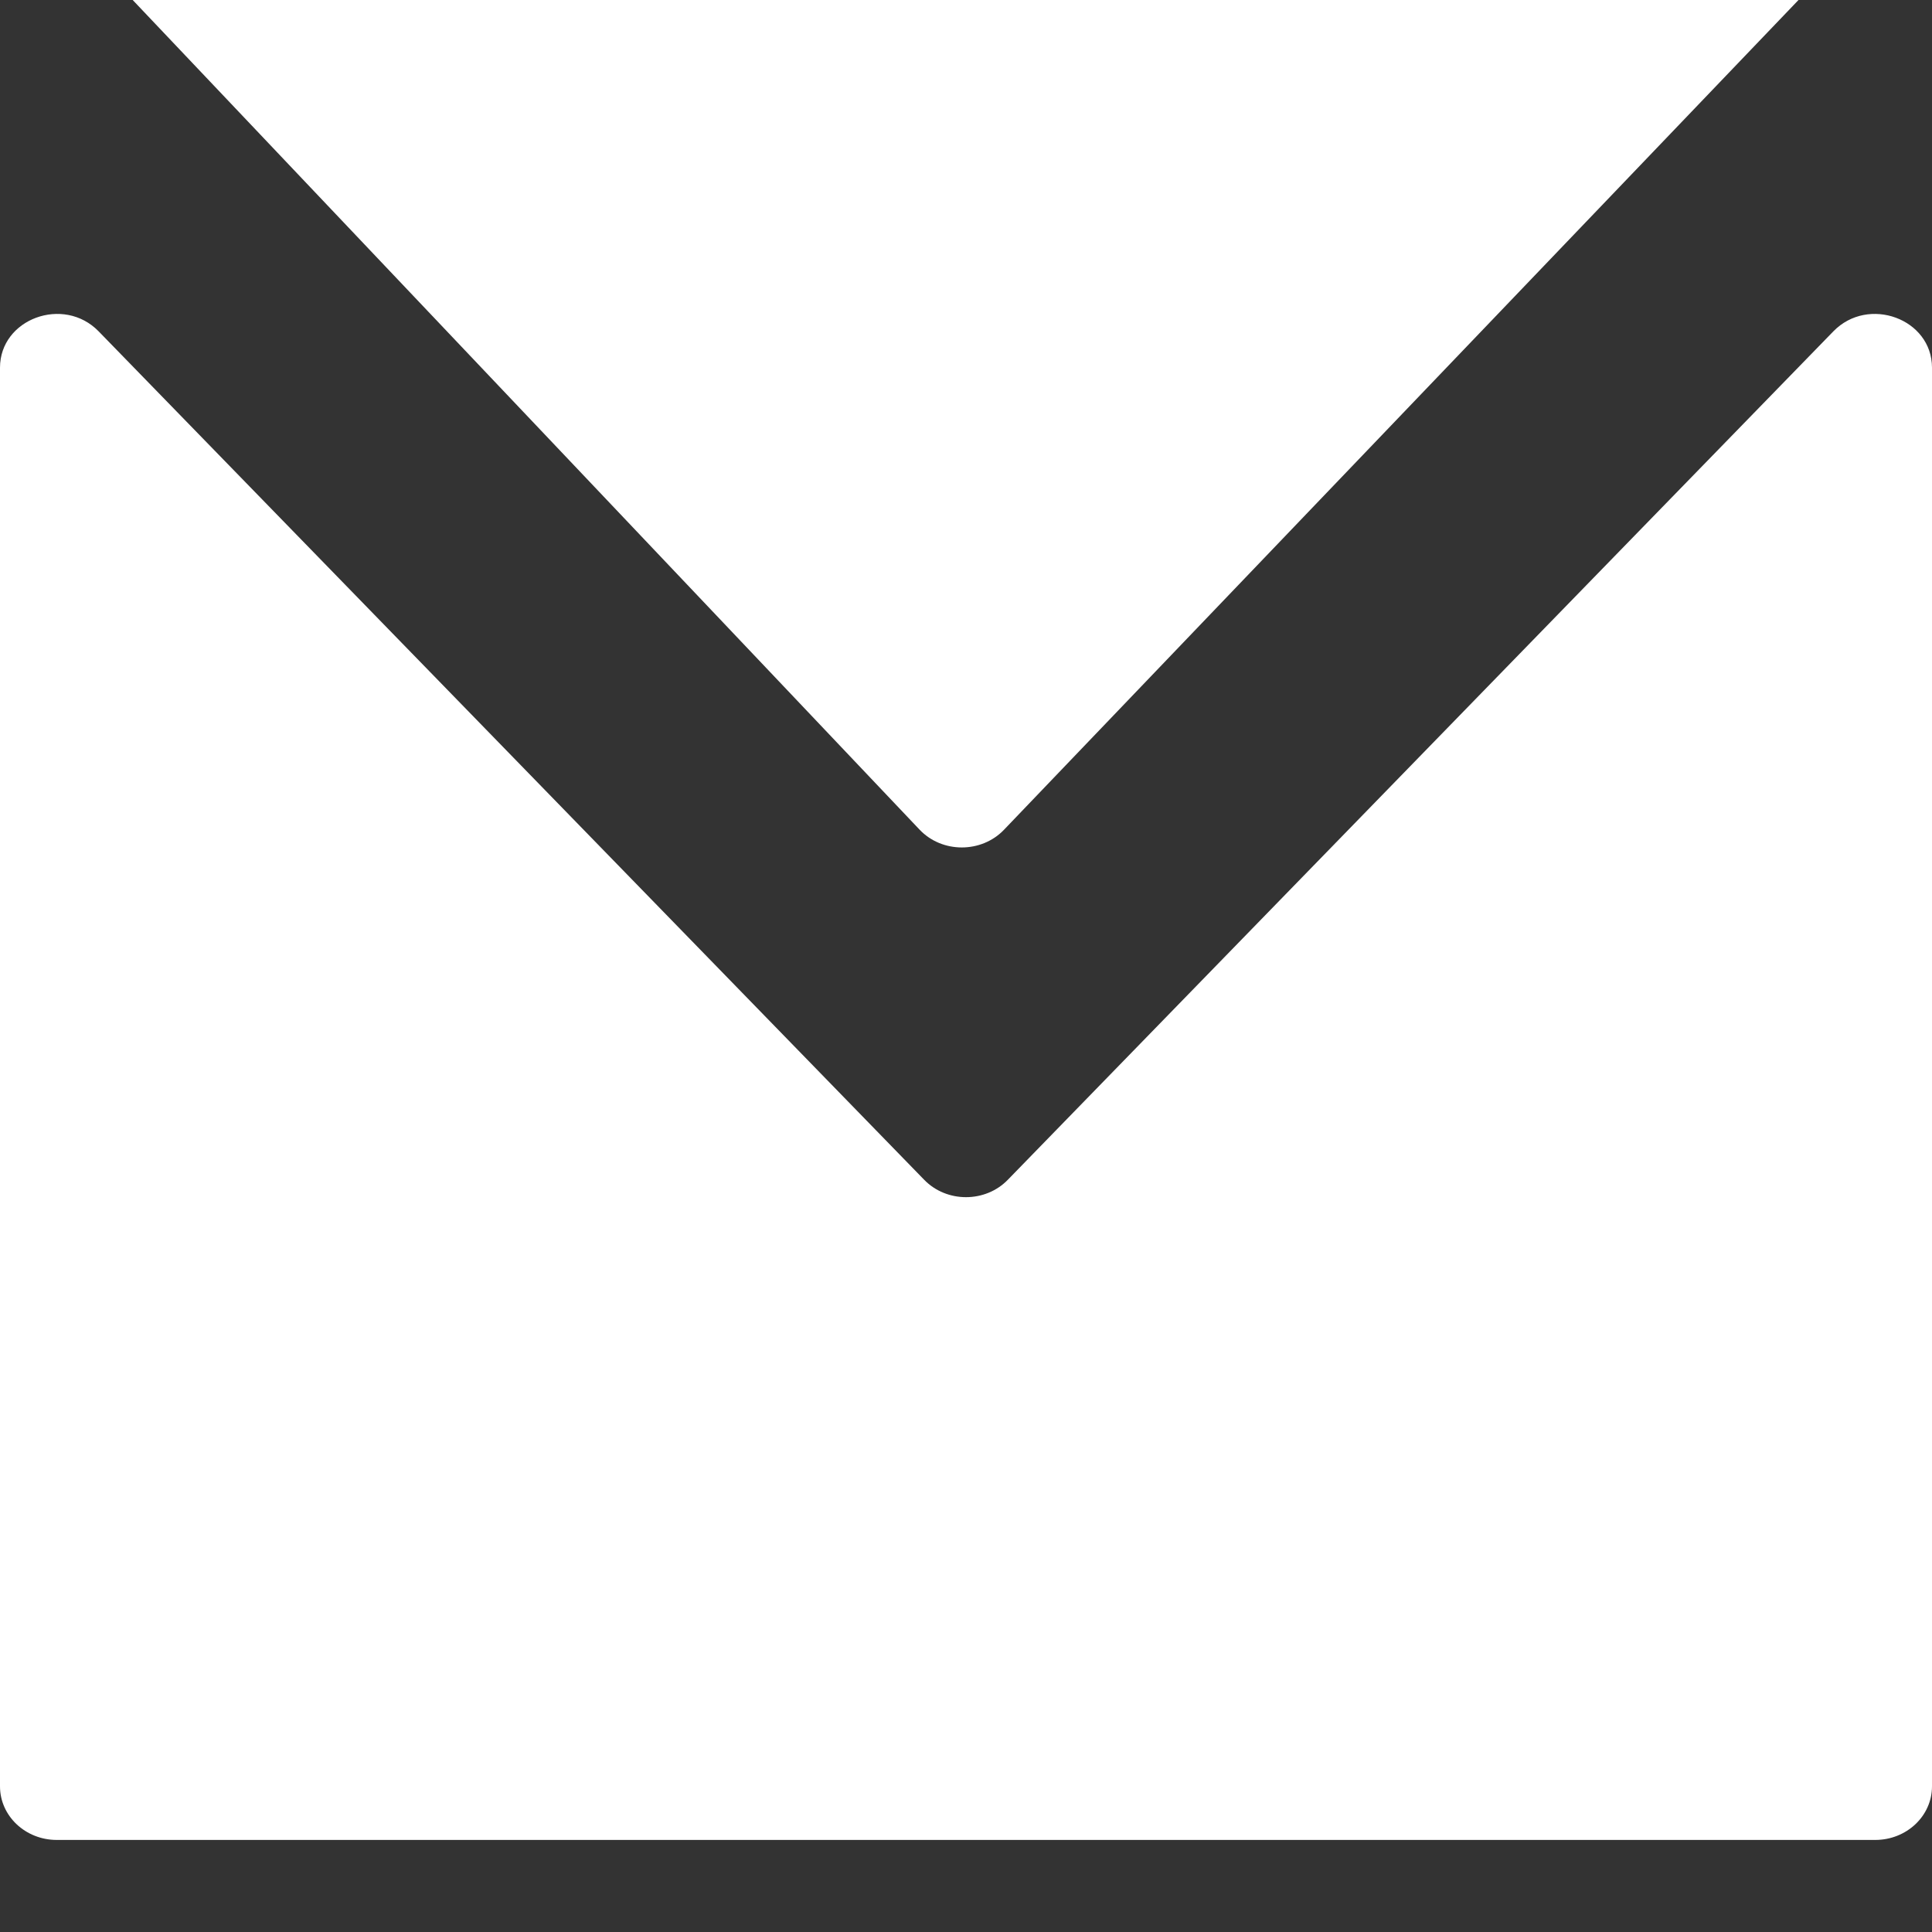 <?xml version="1.0" encoding="utf-8"?>
<svg xmlns="http://www.w3.org/2000/svg" fill="none" height="100%" overflow="visible" preserveAspectRatio="none" style="display: block;" viewBox="0 0 20 20" width="100%">
<rect x="0" y="0" width="20" height="20" fill="#333333" stroke="none"/>
<g clip-path="url(#clip0_0_1216)" id="Frame">
<path d="M18.641 -0.024C18.983 -0.381 18.714 -0.952 18.204 -0.952H1.787C1.278 -0.952 1.01 -0.384 1.349 -0.026L9.519 8.588C9.752 8.834 10.159 8.834 10.393 8.59L18.641 -0.024Z" fill="white" id="Vector"/>
<path d="M10.433 12.213C10.2 12.453 9.8 12.453 9.567 12.213L1.021 3.43C0.659 3.058 0 3.3 0 3.806V18.492C0 18.799 0.263 19.047 0.588 19.047H19.412C19.737 19.047 20 18.799 20 18.492V3.806C20 3.3 19.341 3.058 18.979 3.43L10.433 12.213Z" fill="white" id="Vector_2"/>
</g>
<defs>
<clipPath id="clip0_0_1216">
<rect fill="white" height="20" width="20"/>
</clipPath>
</defs>
</svg>